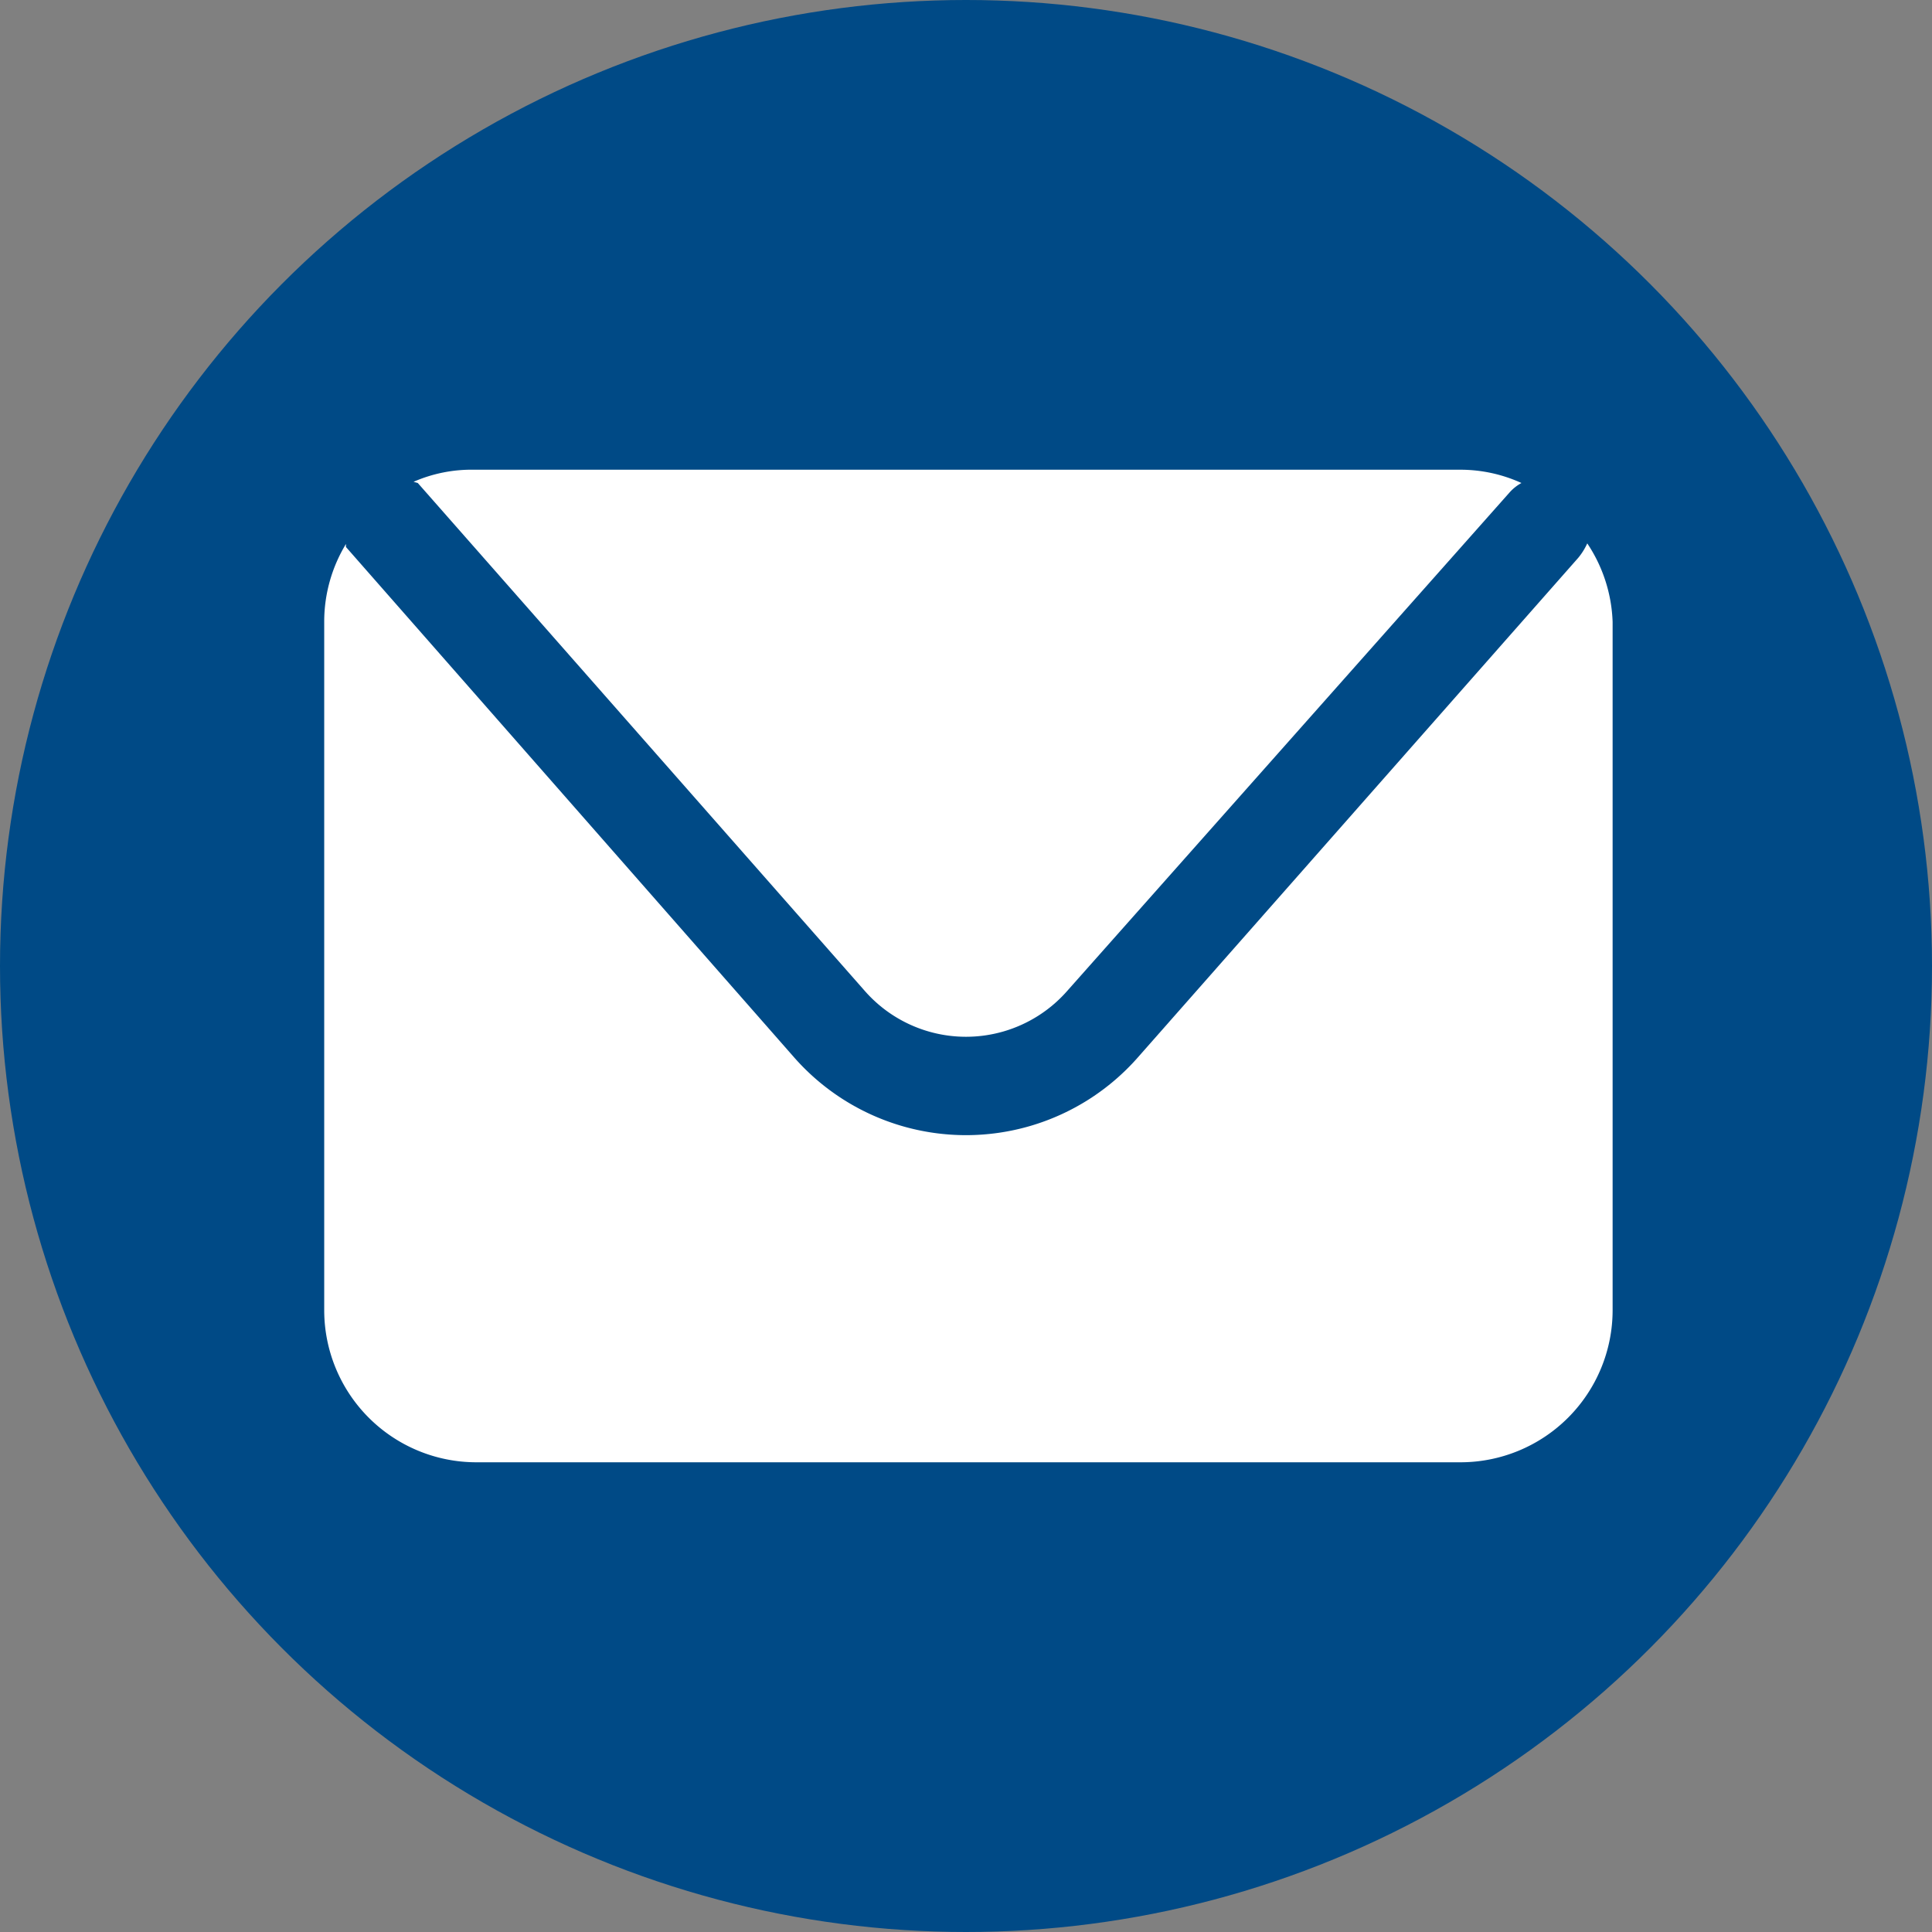 <svg xmlns="http://www.w3.org/2000/svg" viewBox="0 0 32 32"><rect x="0" y="0" width="32" height="32" fill="#808080" stroke="none"/><defs><style>.cls-1{fill:#004a86;}.cls-2{fill:#fff;}</style></defs><title>Recurso 27</title><g id="Capa_2" data-name="Capa 2"><g id="Capa_1-2" data-name="Capa 1"><circle class="cls-1" cx="16" cy="16" r="16"/><path class="cls-2" d="M6.92,8l7.41,8.42a2.23,2.23,0,0,0,3.34,0L25,8.16a.74.74,0,0,1,.2-.16,2.44,2.44,0,0,0-1-.22H7.85a2.4,2.4,0,0,0-1,.2Z"/><path class="cls-2" d="M26.29,9a1.05,1.05,0,0,1-.15.24l-7.29,8.27a3.79,3.79,0,0,1-5.7,0L5.73,9.06l0-.05a2.48,2.48,0,0,0-.36,1.29V21.7a2.52,2.52,0,0,0,2.52,2.52h16.3a2.52,2.52,0,0,0,2.52-2.52V10.3A2.49,2.49,0,0,0,26.29,9Z"/></g></g></svg>